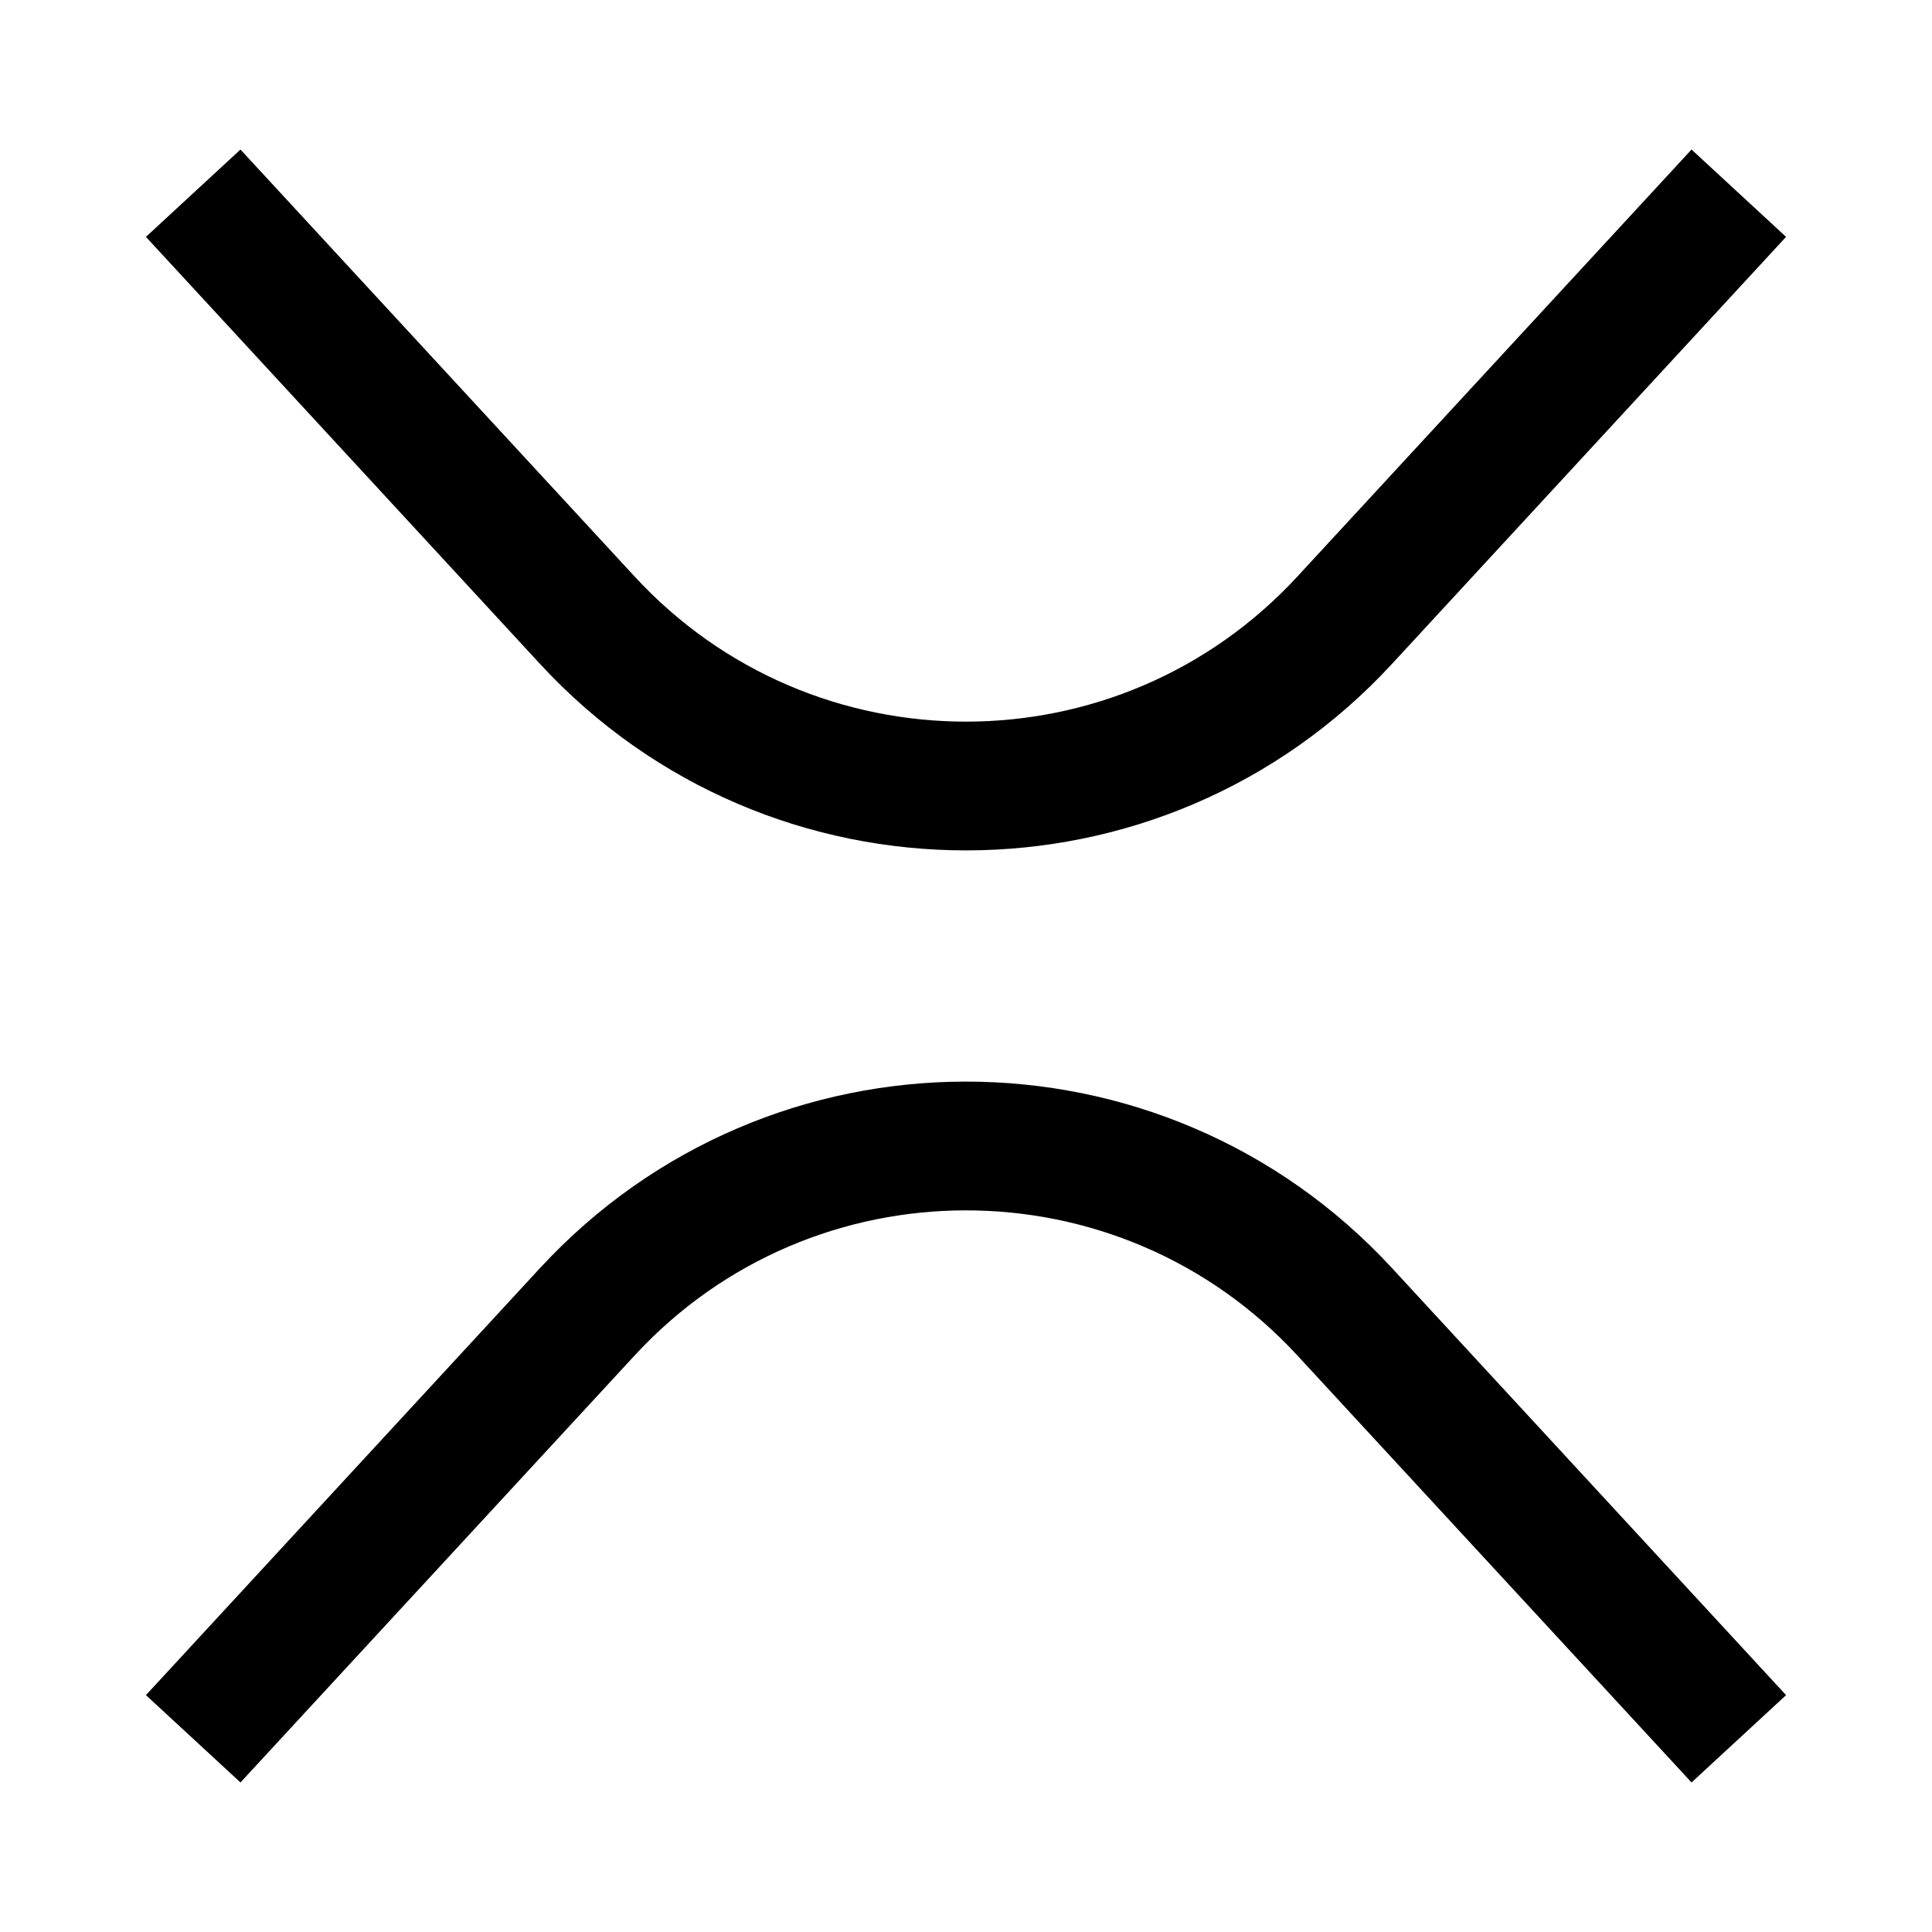 <?xml version="1.0" encoding="utf-8"?><!-- Скачано с сайта svg4.ru / Downloaded from svg4.ru -->
<svg width="800px" height="800px" viewBox="0 0 15 15" fill="none" xmlns="http://www.w3.org/2000/svg">
<path fill-rule="evenodd" clip-rule="evenodd" d="M4.193 5.155L1.133 1.839L1.867 1.161L4.928 4.477C6.314 5.978 8.686 5.978 10.072 4.477L13.133 1.161L13.867 1.839L10.807 5.155C9.025 7.085 5.975 7.085 4.193 5.155ZM10.072 10.523C8.686 9.022 6.314 9.022 4.928 10.523L1.867 13.839L1.133 13.161L4.193 9.845C5.975 7.915 9.025 7.915 10.807 9.845L13.867 13.161L13.133 13.839L10.072 10.523Z" fill="#000000"/>
</svg>